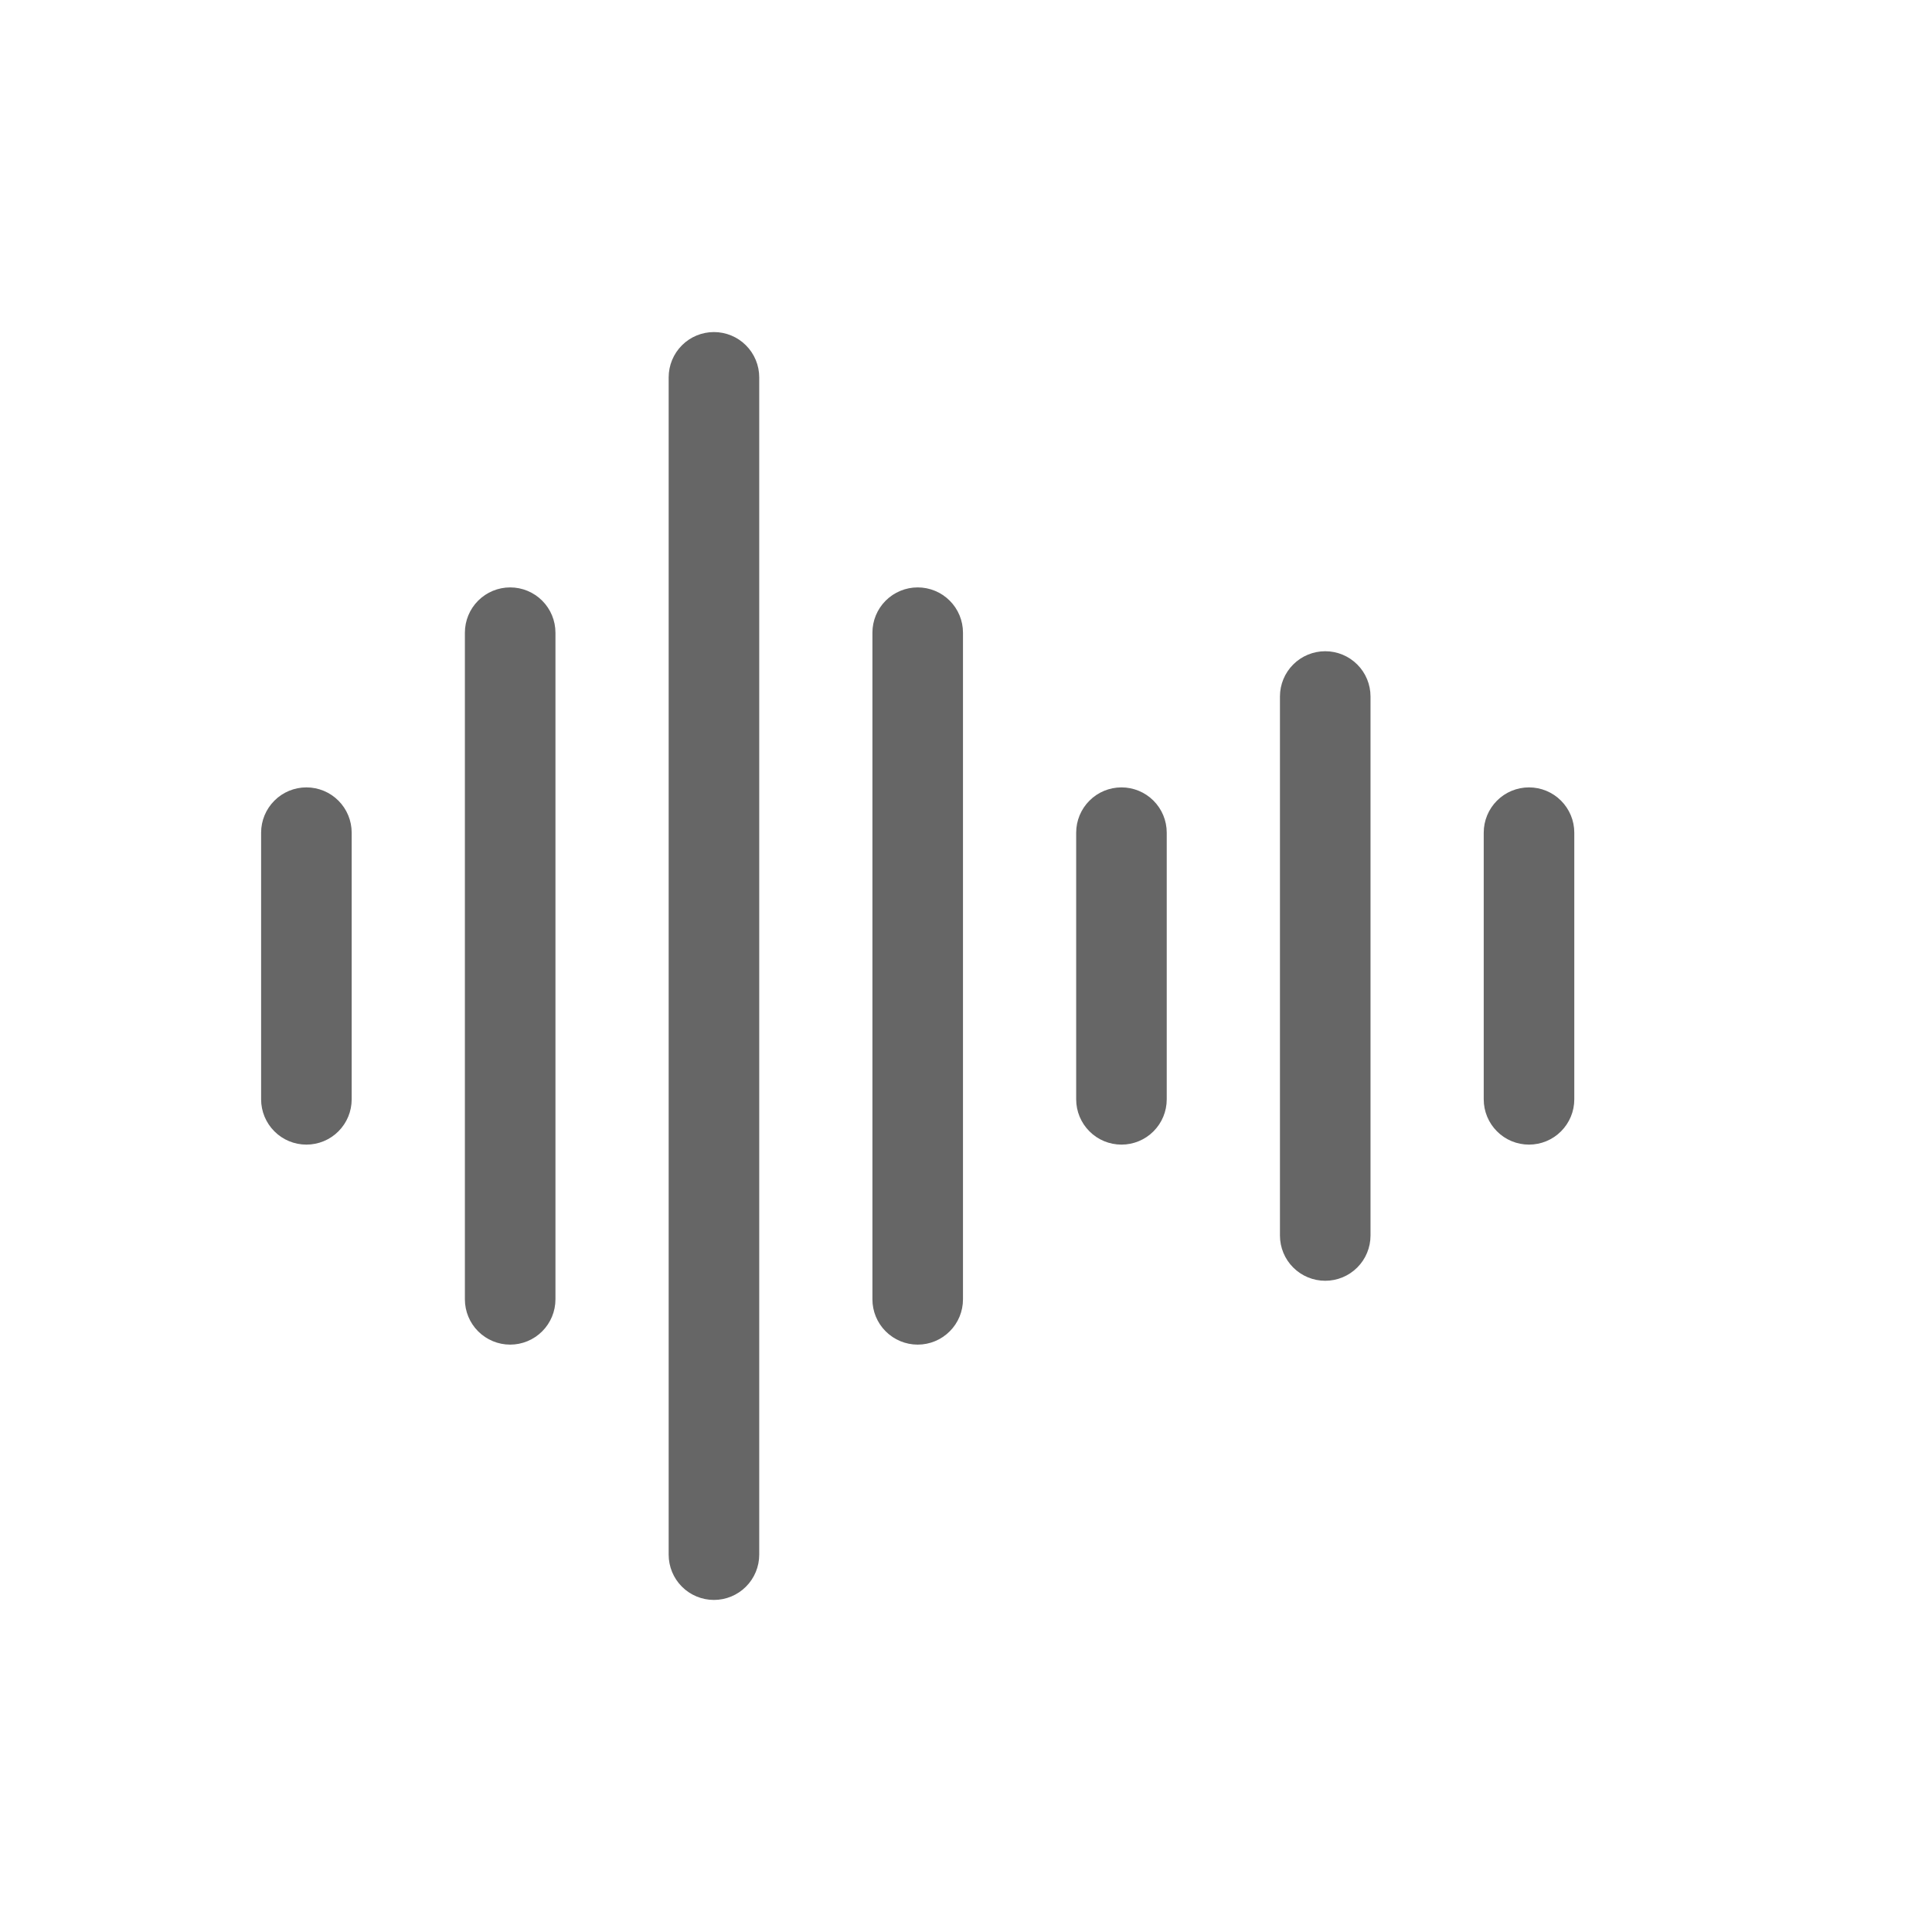 <svg width="80" height="80" viewBox="0 0 80 80" fill="none" xmlns="http://www.w3.org/2000/svg">
<path d="M12.688 32.604C12.19 32.604 11.713 32.801 11.362 33.153C11.01 33.505 10.812 33.981 10.812 34.479V45.521C10.812 46.019 11.01 46.495 11.362 46.847C11.713 47.199 12.19 47.396 12.688 47.396C13.185 47.396 13.662 47.199 14.013 46.847C14.365 46.495 14.562 46.019 14.562 45.521V34.479C14.562 33.981 14.365 33.505 14.013 33.153C13.662 32.801 13.185 32.604 12.688 32.604ZM46.438 32.604C45.94 32.604 45.463 32.801 45.112 33.153C44.76 33.505 44.562 33.981 44.562 34.479V45.521C44.562 46.019 44.76 46.495 45.112 46.847C45.463 47.199 45.94 47.396 46.438 47.396C46.935 47.396 47.412 47.199 47.763 46.847C48.115 46.495 48.312 46.019 48.312 45.521V34.479C48.312 33.981 48.115 33.505 47.763 33.153C47.412 32.801 46.935 32.604 46.438 32.604ZM63.312 32.604C62.815 32.604 62.338 32.801 61.987 33.153C61.635 33.505 61.438 33.981 61.438 34.479V45.521C61.438 46.019 61.635 46.495 61.987 46.847C62.338 47.199 62.815 47.396 63.312 47.396C63.81 47.396 64.287 47.199 64.638 46.847C64.99 46.495 65.188 46.019 65.188 45.521V34.479C65.188 33.981 64.99 33.505 64.638 33.153C64.287 32.801 63.81 32.604 63.312 32.604ZM54.875 26.966C54.378 26.966 53.901 27.163 53.549 27.515C53.197 27.866 53 28.343 53 28.841V51.159C53 51.657 53.197 52.134 53.549 52.485C53.901 52.837 54.378 53.034 54.875 53.034C55.372 53.034 55.849 52.837 56.201 52.485C56.553 52.134 56.75 51.657 56.75 51.159V28.841C56.75 28.343 56.553 27.866 56.201 27.515C55.849 27.163 55.372 26.966 54.875 26.966ZM38 24.323C37.503 24.323 37.026 24.52 36.674 24.872C36.322 25.223 36.125 25.7 36.125 26.198V53.803C36.125 54.3 36.322 54.777 36.674 55.128C37.026 55.48 37.503 55.678 38 55.678C38.497 55.678 38.974 55.48 39.326 55.128C39.678 54.777 39.875 54.3 39.875 53.803V26.198C39.875 25.7 39.678 25.223 39.326 24.872C38.974 24.52 38.497 24.323 38 24.323ZM21.125 24.323C20.628 24.323 20.151 24.52 19.799 24.872C19.448 25.223 19.25 25.7 19.25 26.198V53.803C19.25 54.3 19.448 54.777 19.799 55.128C20.151 55.48 20.628 55.678 21.125 55.678C21.622 55.678 22.099 55.48 22.451 55.128C22.802 54.777 23 54.3 23 53.803V26.198C23 25.7 22.802 25.223 22.451 24.872C22.099 24.52 21.622 24.323 21.125 24.323ZM29.562 13.75C29.065 13.75 28.588 13.947 28.237 14.299C27.885 14.651 27.688 15.128 27.688 15.625V64.375C27.688 64.872 27.885 65.349 28.237 65.701C28.588 66.052 29.065 66.25 29.562 66.25C30.06 66.25 30.537 66.052 30.888 65.701C31.24 65.349 31.438 64.872 31.438 64.375V15.625C31.438 15.128 31.24 14.651 30.888 14.299C30.537 13.947 30.06 13.75 29.562 13.75Z" fill="#666666"/>
</svg>
